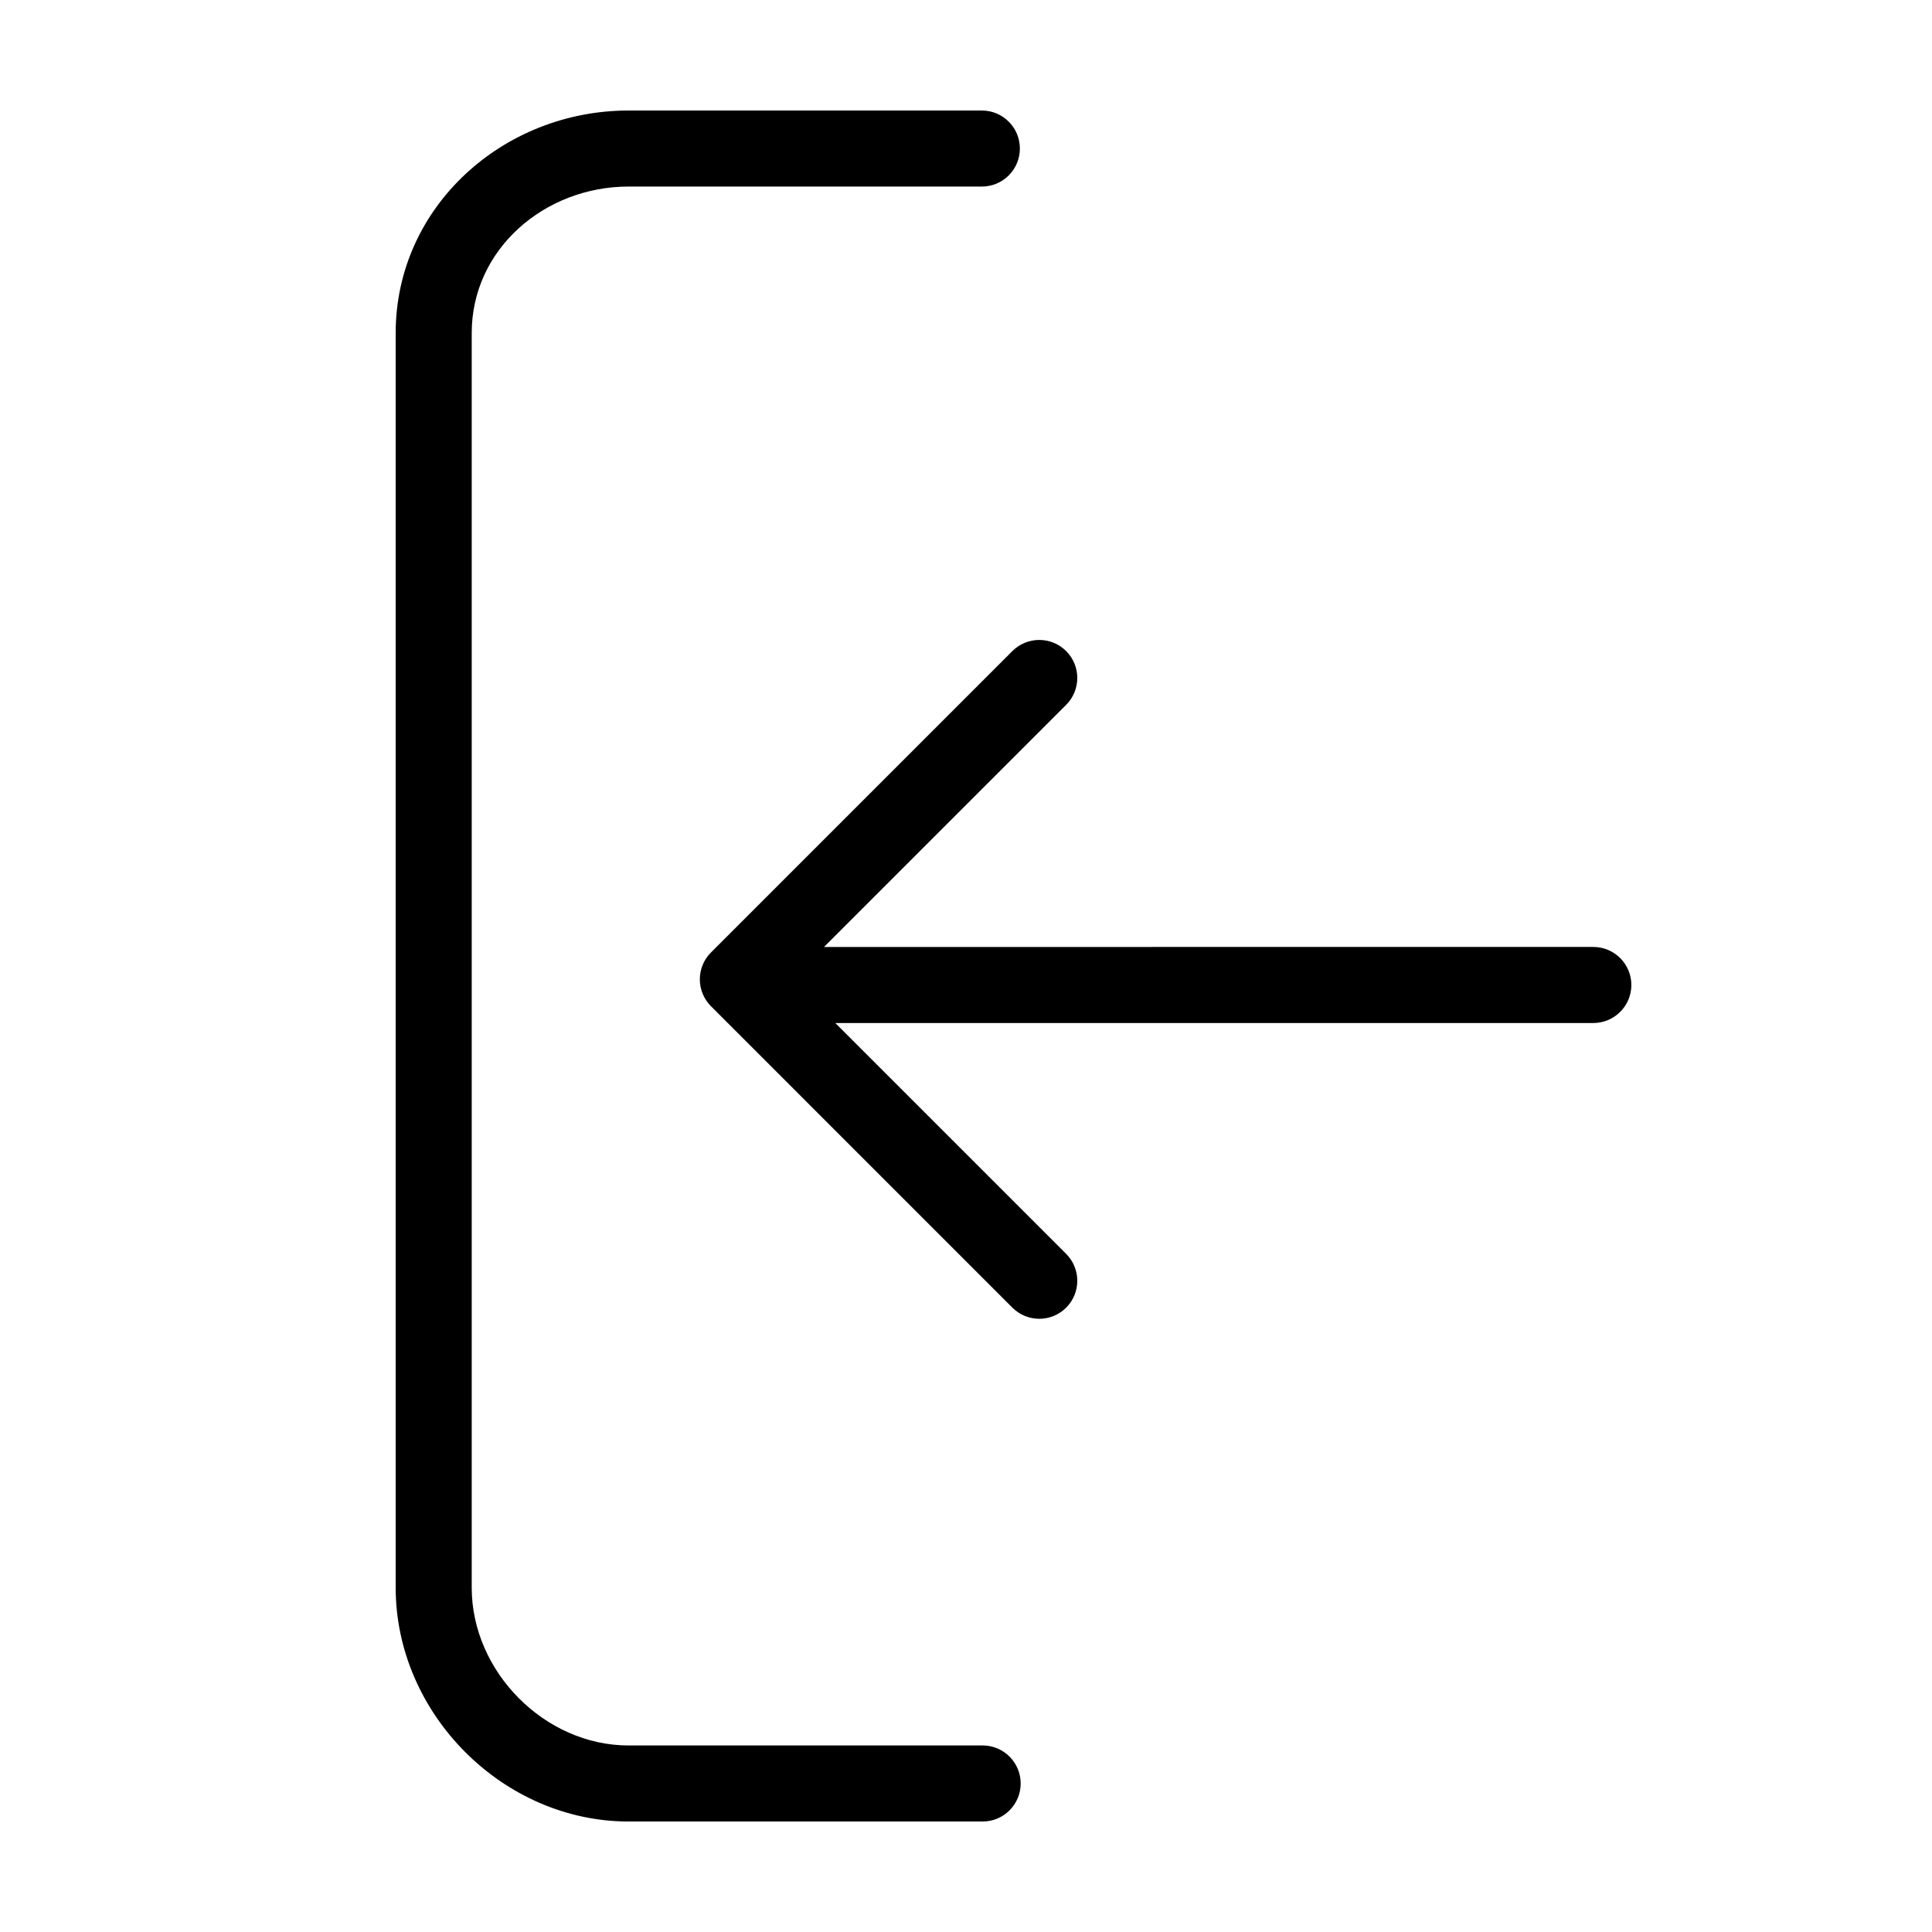 <?xml version="1.0" encoding="UTF-8"?>
<!-- Uploaded to: SVG Repo, www.svgrepo.com, Generator: SVG Repo Mixer Tools -->
<svg fill="#000000" width="800px" height="800px" version="1.1" viewBox="144 144 512 512" xmlns="http://www.w3.org/2000/svg">
 <g>
  <path d="m404.2 173.29h-93.633c-33.332 0-61.707 25.617-61.707 58.949v332.54c0 33.332 28.375 61.941 61.707 61.941h93.844c5.562 0 10.078-4.516 10.078-10.078s-4.516-10.078-10.078-10.078l-93.844 0.004c-22.219 0-41.555-19.57-41.555-41.789v-332.54c0-22.219 19.336-38.797 41.555-38.797h93.633c5.562 0 10.078-4.516 10.078-10.078-0.004-5.562-4.512-10.074-10.078-10.074z"/>
  <path d="m426.54 316.54c-3.934-3.93-10.312-3.93-14.254 0l-79.871 79.875c-1.891 1.887-2.953 4.453-2.953 7.121 0 2.672 1.062 5.234 2.953 7.125l79.875 79.879c1.969 1.969 4.543 2.953 7.129 2.953 2.578 0 5.152-0.984 7.125-2.953 3.934-3.934 3.934-10.312 0-14.254l-61.184-61.176h200.89c5.562 0 10.078-4.516 10.078-10.078s-4.516-10.078-10.078-10.078l-203.88 0.004 64.172-64.164c3.934-3.941 3.934-10.32-0.004-14.254z"/>
 </g>
</svg>